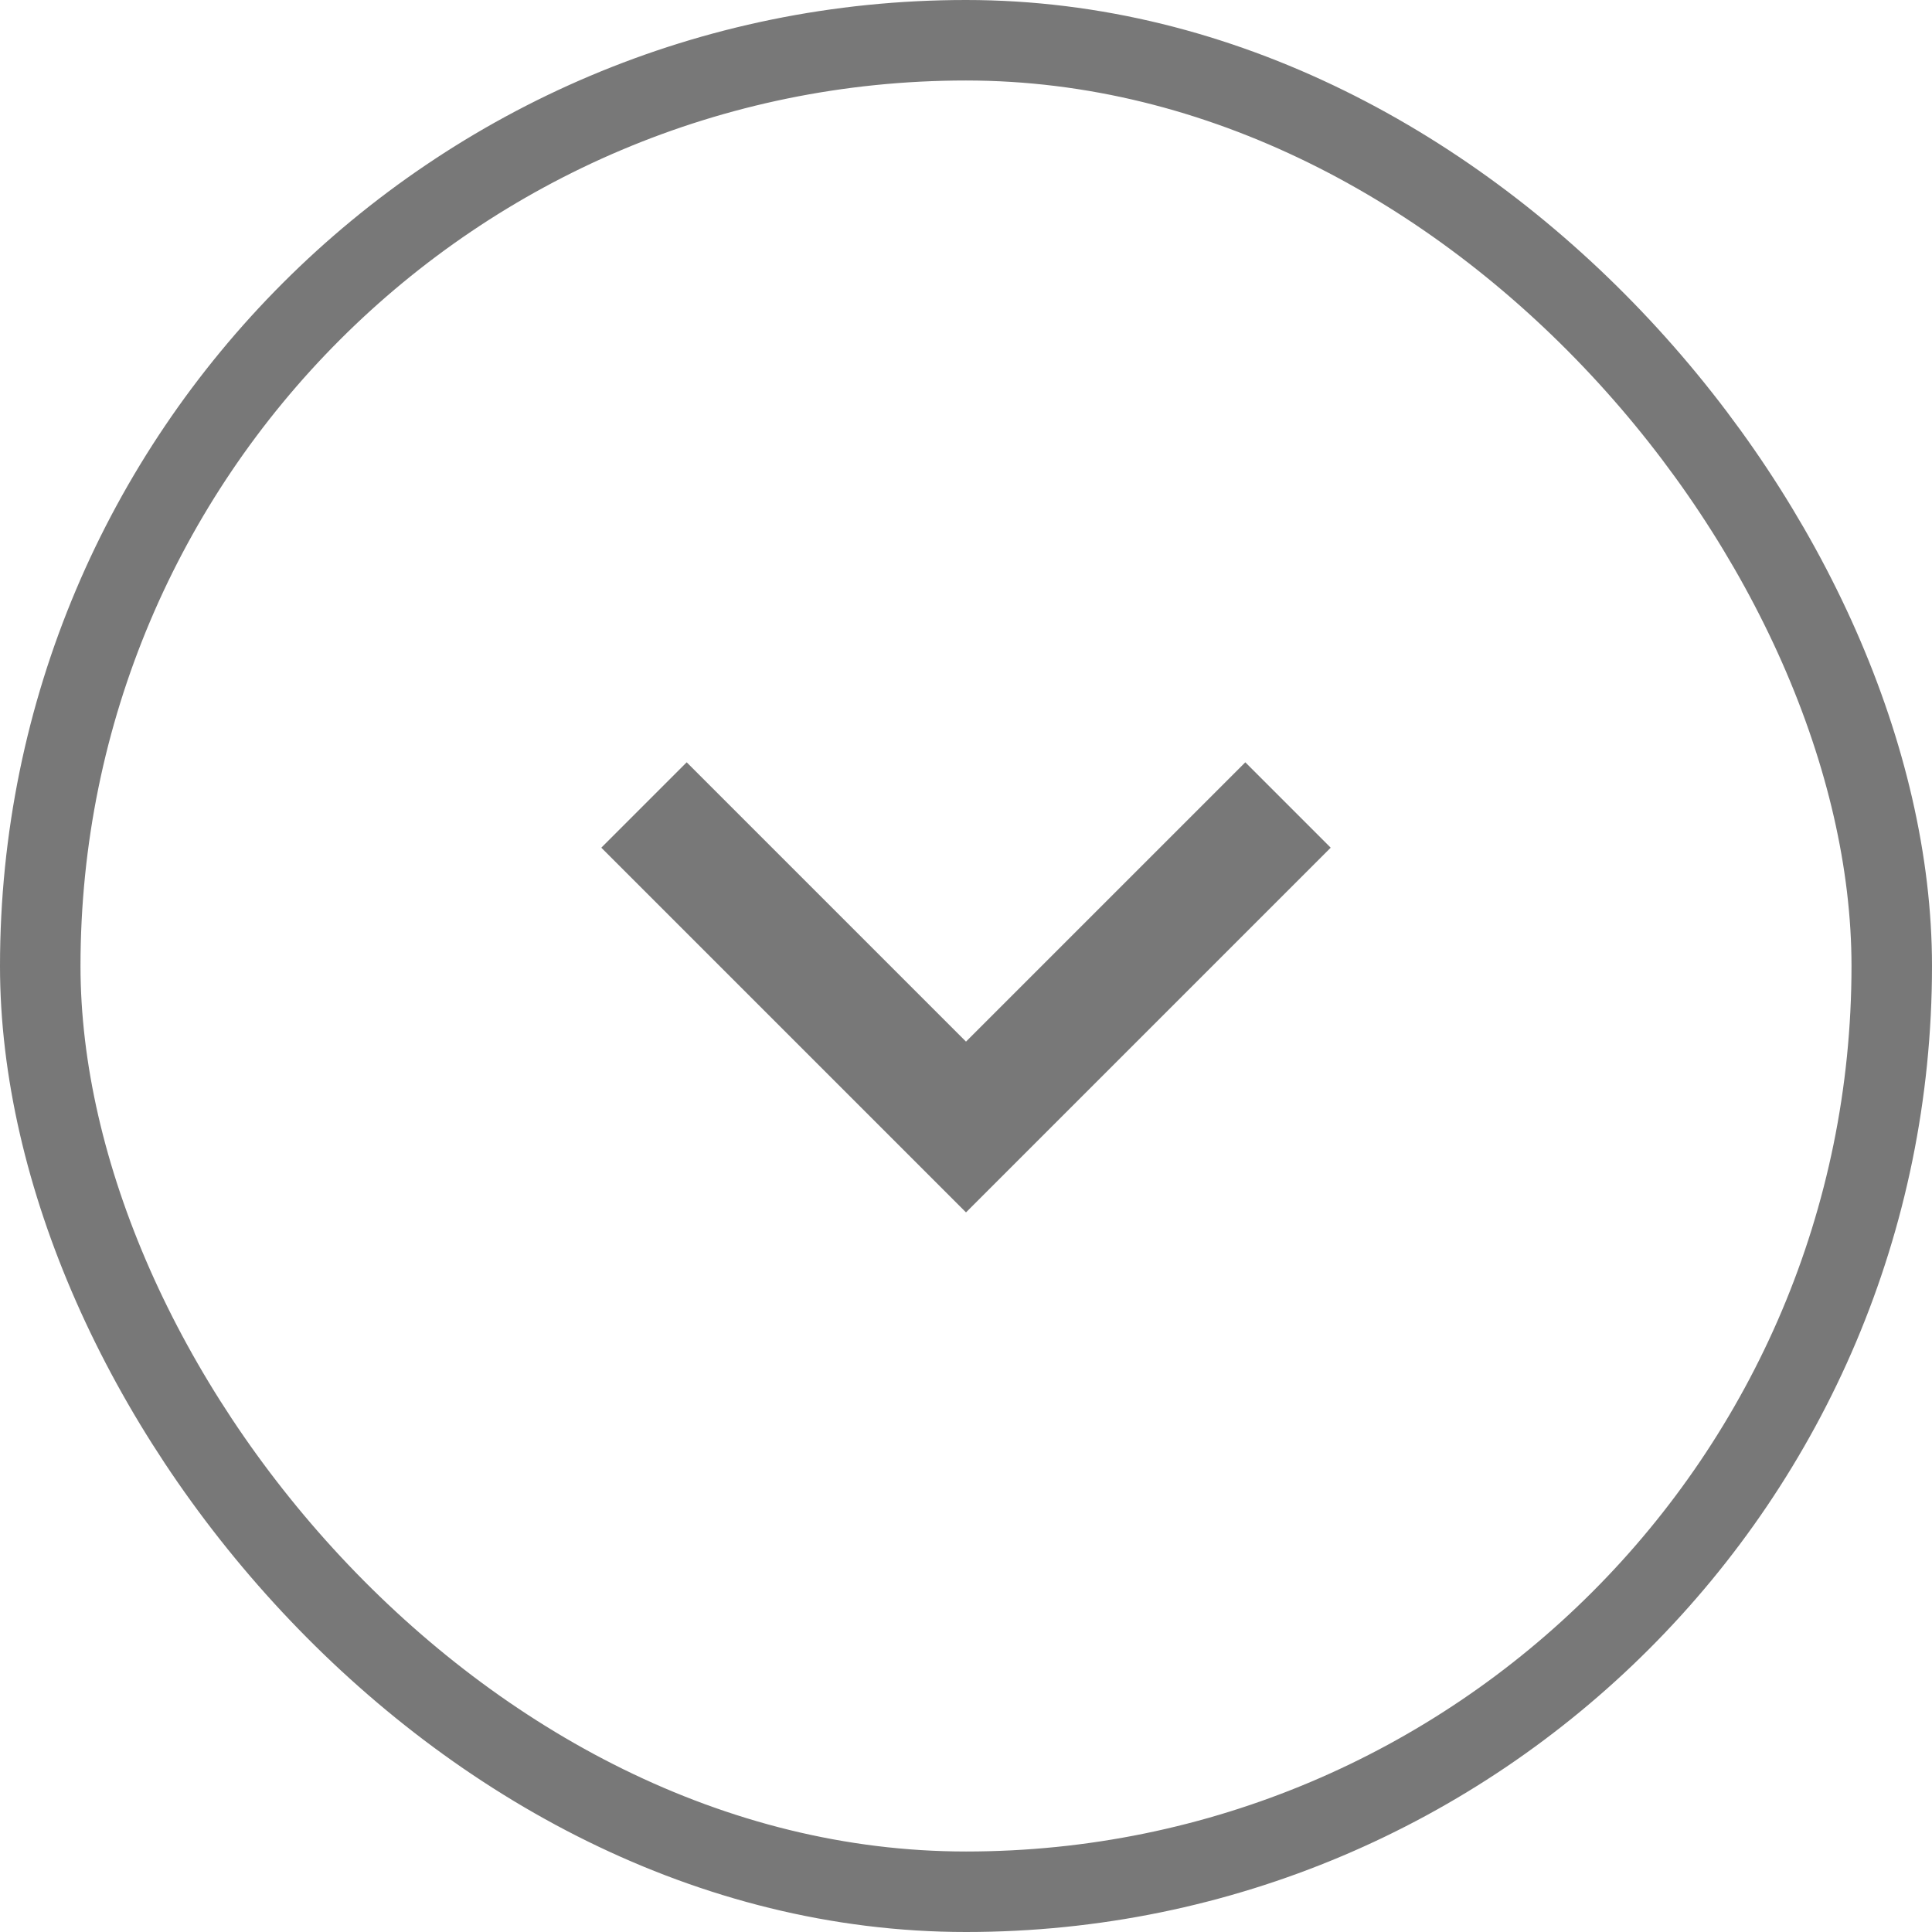 <svg class="accordion-arrow" width="24" height="24" viewBox="0 0 24 24" fill="none" xmlns="http://www.w3.org/2000/svg">
<rect x="23.5" y="23.5" width="23" height="23" rx="11.5" transform="rotate(180 23.5 23.5)" stroke="#787878"/>
<path d="M8 10L12 14L16 10" stroke="#787878" stroke-width="1.5"/>
</svg>
